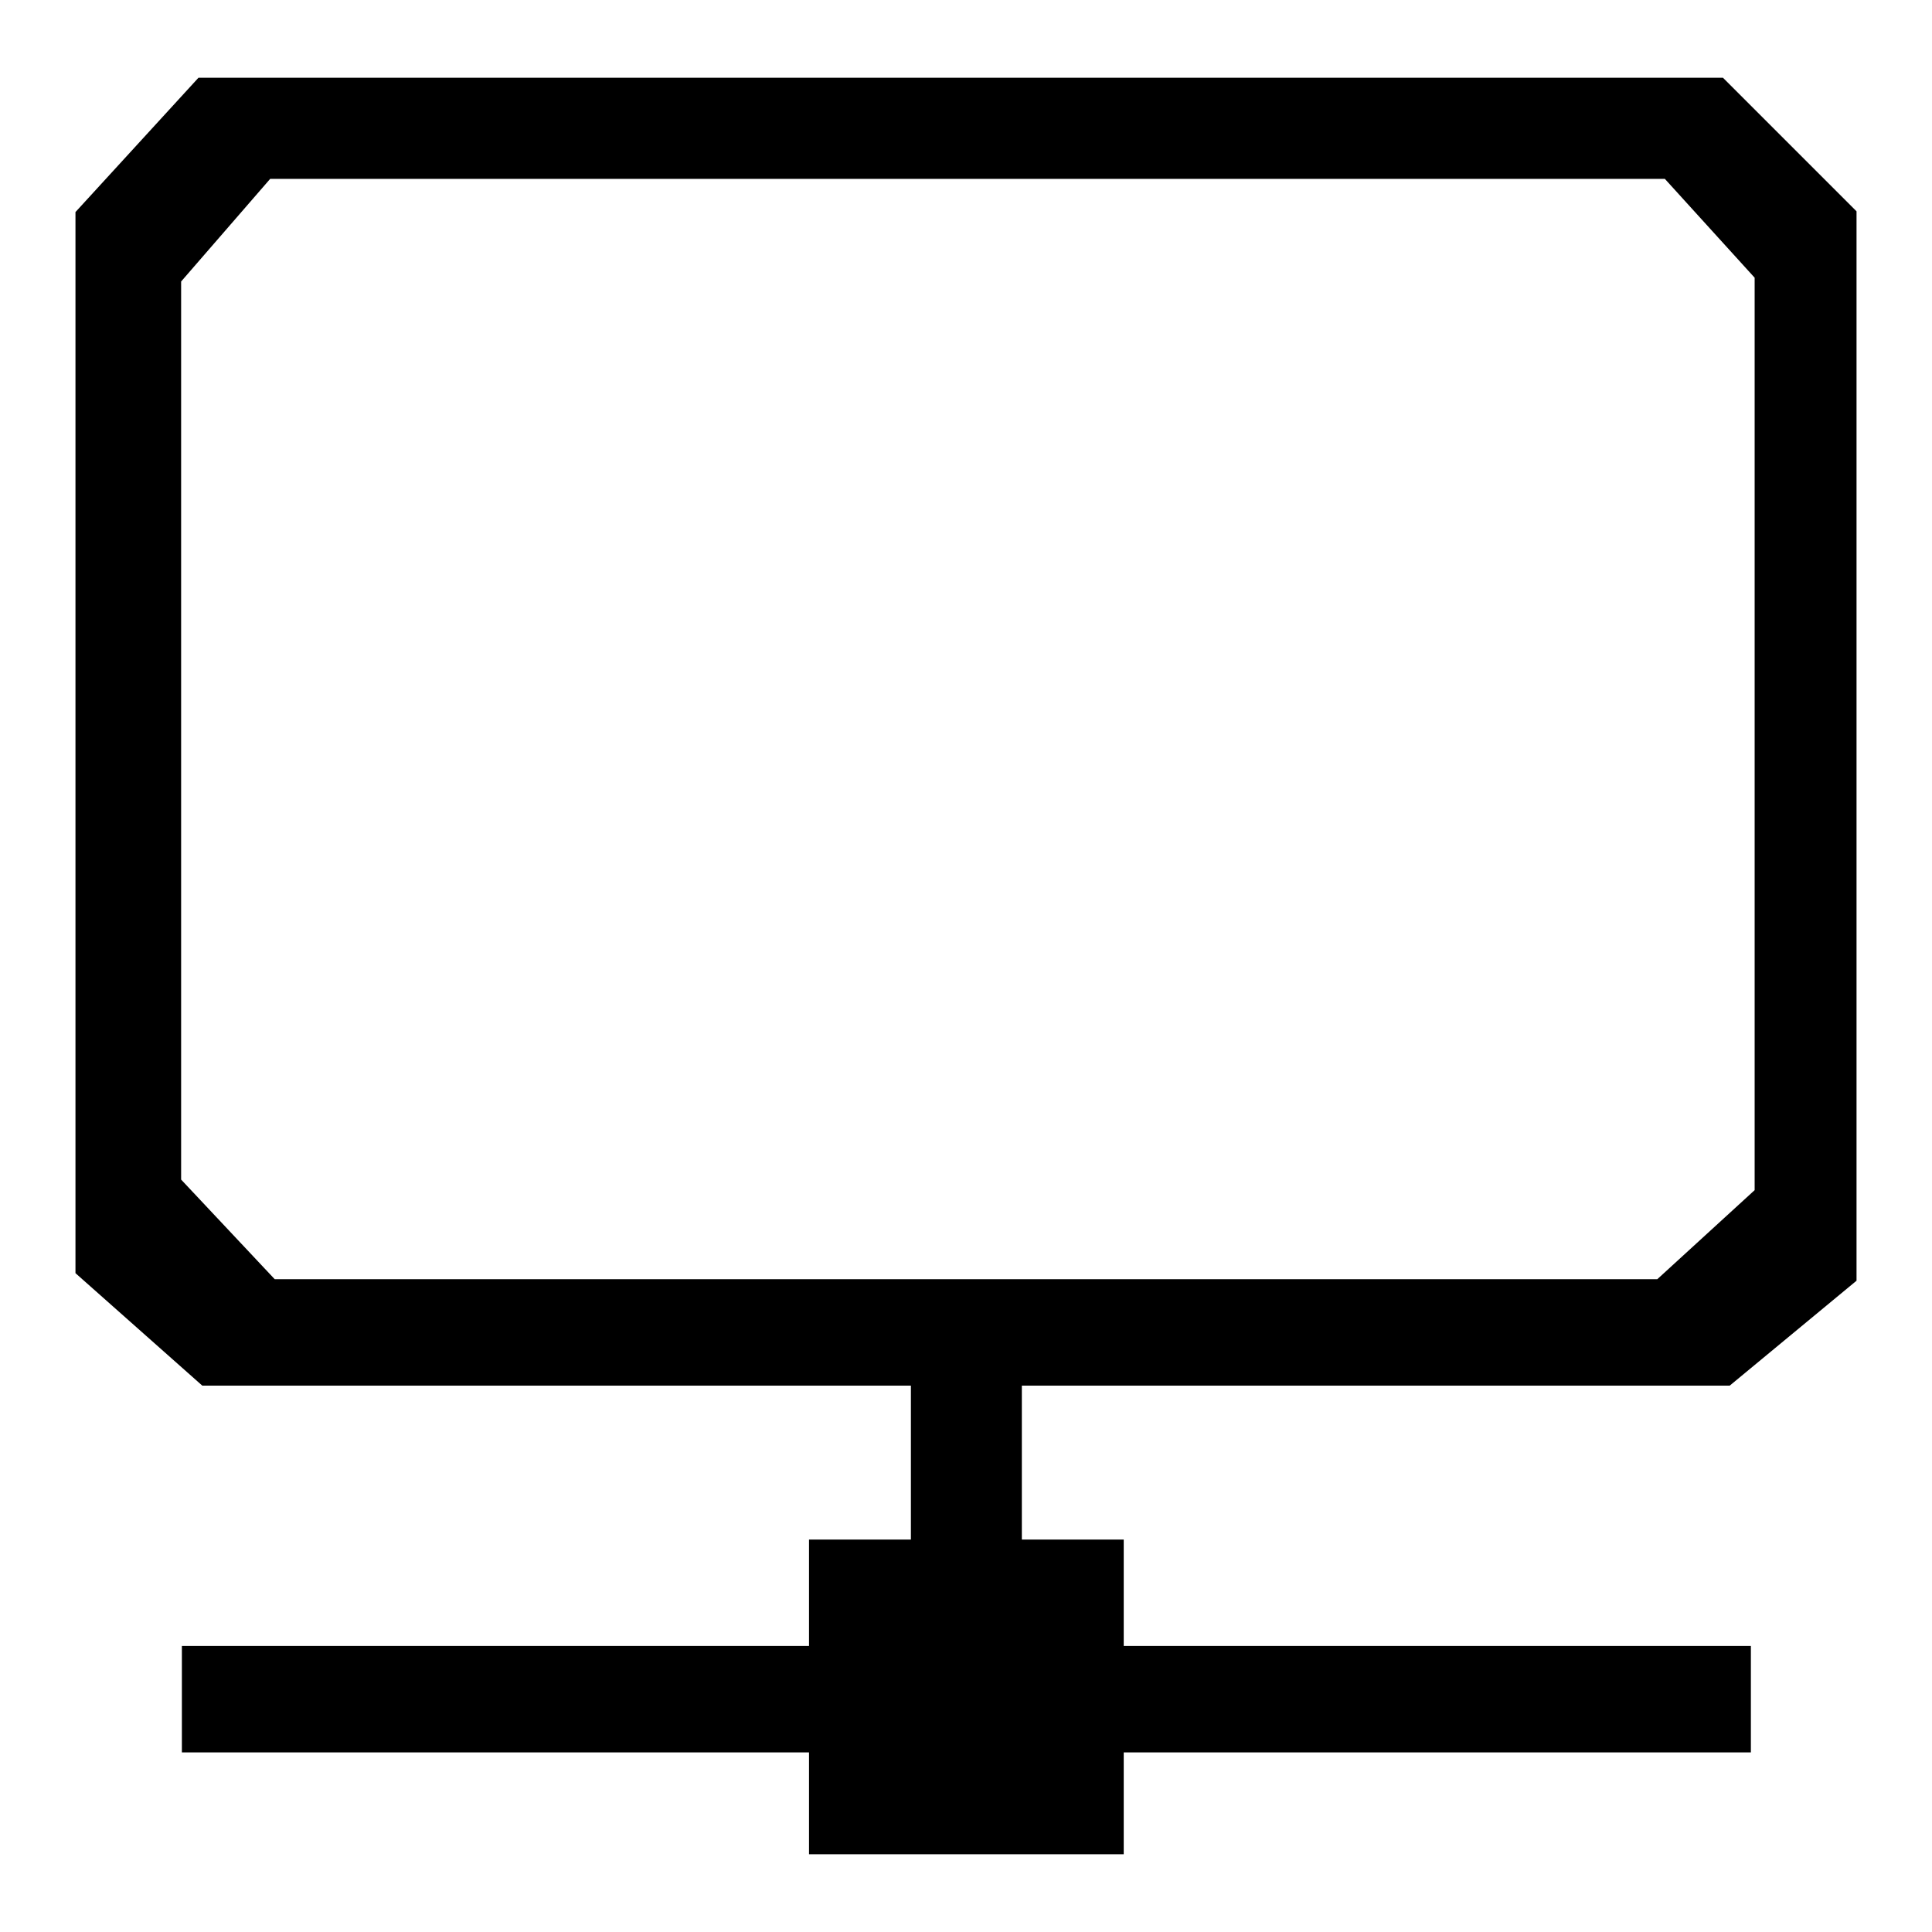 <?xml version="1.0" encoding="utf-8"?>
<!-- Svg Vector Icons : http://www.onlinewebfonts.com/icon -->
<!DOCTYPE svg PUBLIC "-//W3C//DTD SVG 1.1//EN" "http://www.w3.org/Graphics/SVG/1.1/DTD/svg11.dtd">
<svg version="1.1" xmlns="http://www.w3.org/2000/svg" xmlns:xlink="http://www.w3.org/1999/xlink" x="0px" y="0px" viewBox="0 0 256 256" enable-background="new 0 0 256 256" xml:space="preserve">
<g><g><path fill="#000000" d="M229.2,183.6l16.8-13.9V28l-17.7-17.7h-202L10,28.1v140.6l16.8,14.9h93.9v20.4h-13.5v14.1H24.1v14.1h83.1v13.5h41.7v-13.5H232v-14.1h-83.1v-14.1h-13.5v-20.4H229.2z M36.4,169.5l-12.4-13.2v-119l11.8-13.6h184.8l11.9,13.1v120.9l-12.9,11.8H36.4L36.4,169.5z"/></g></g>
</svg>